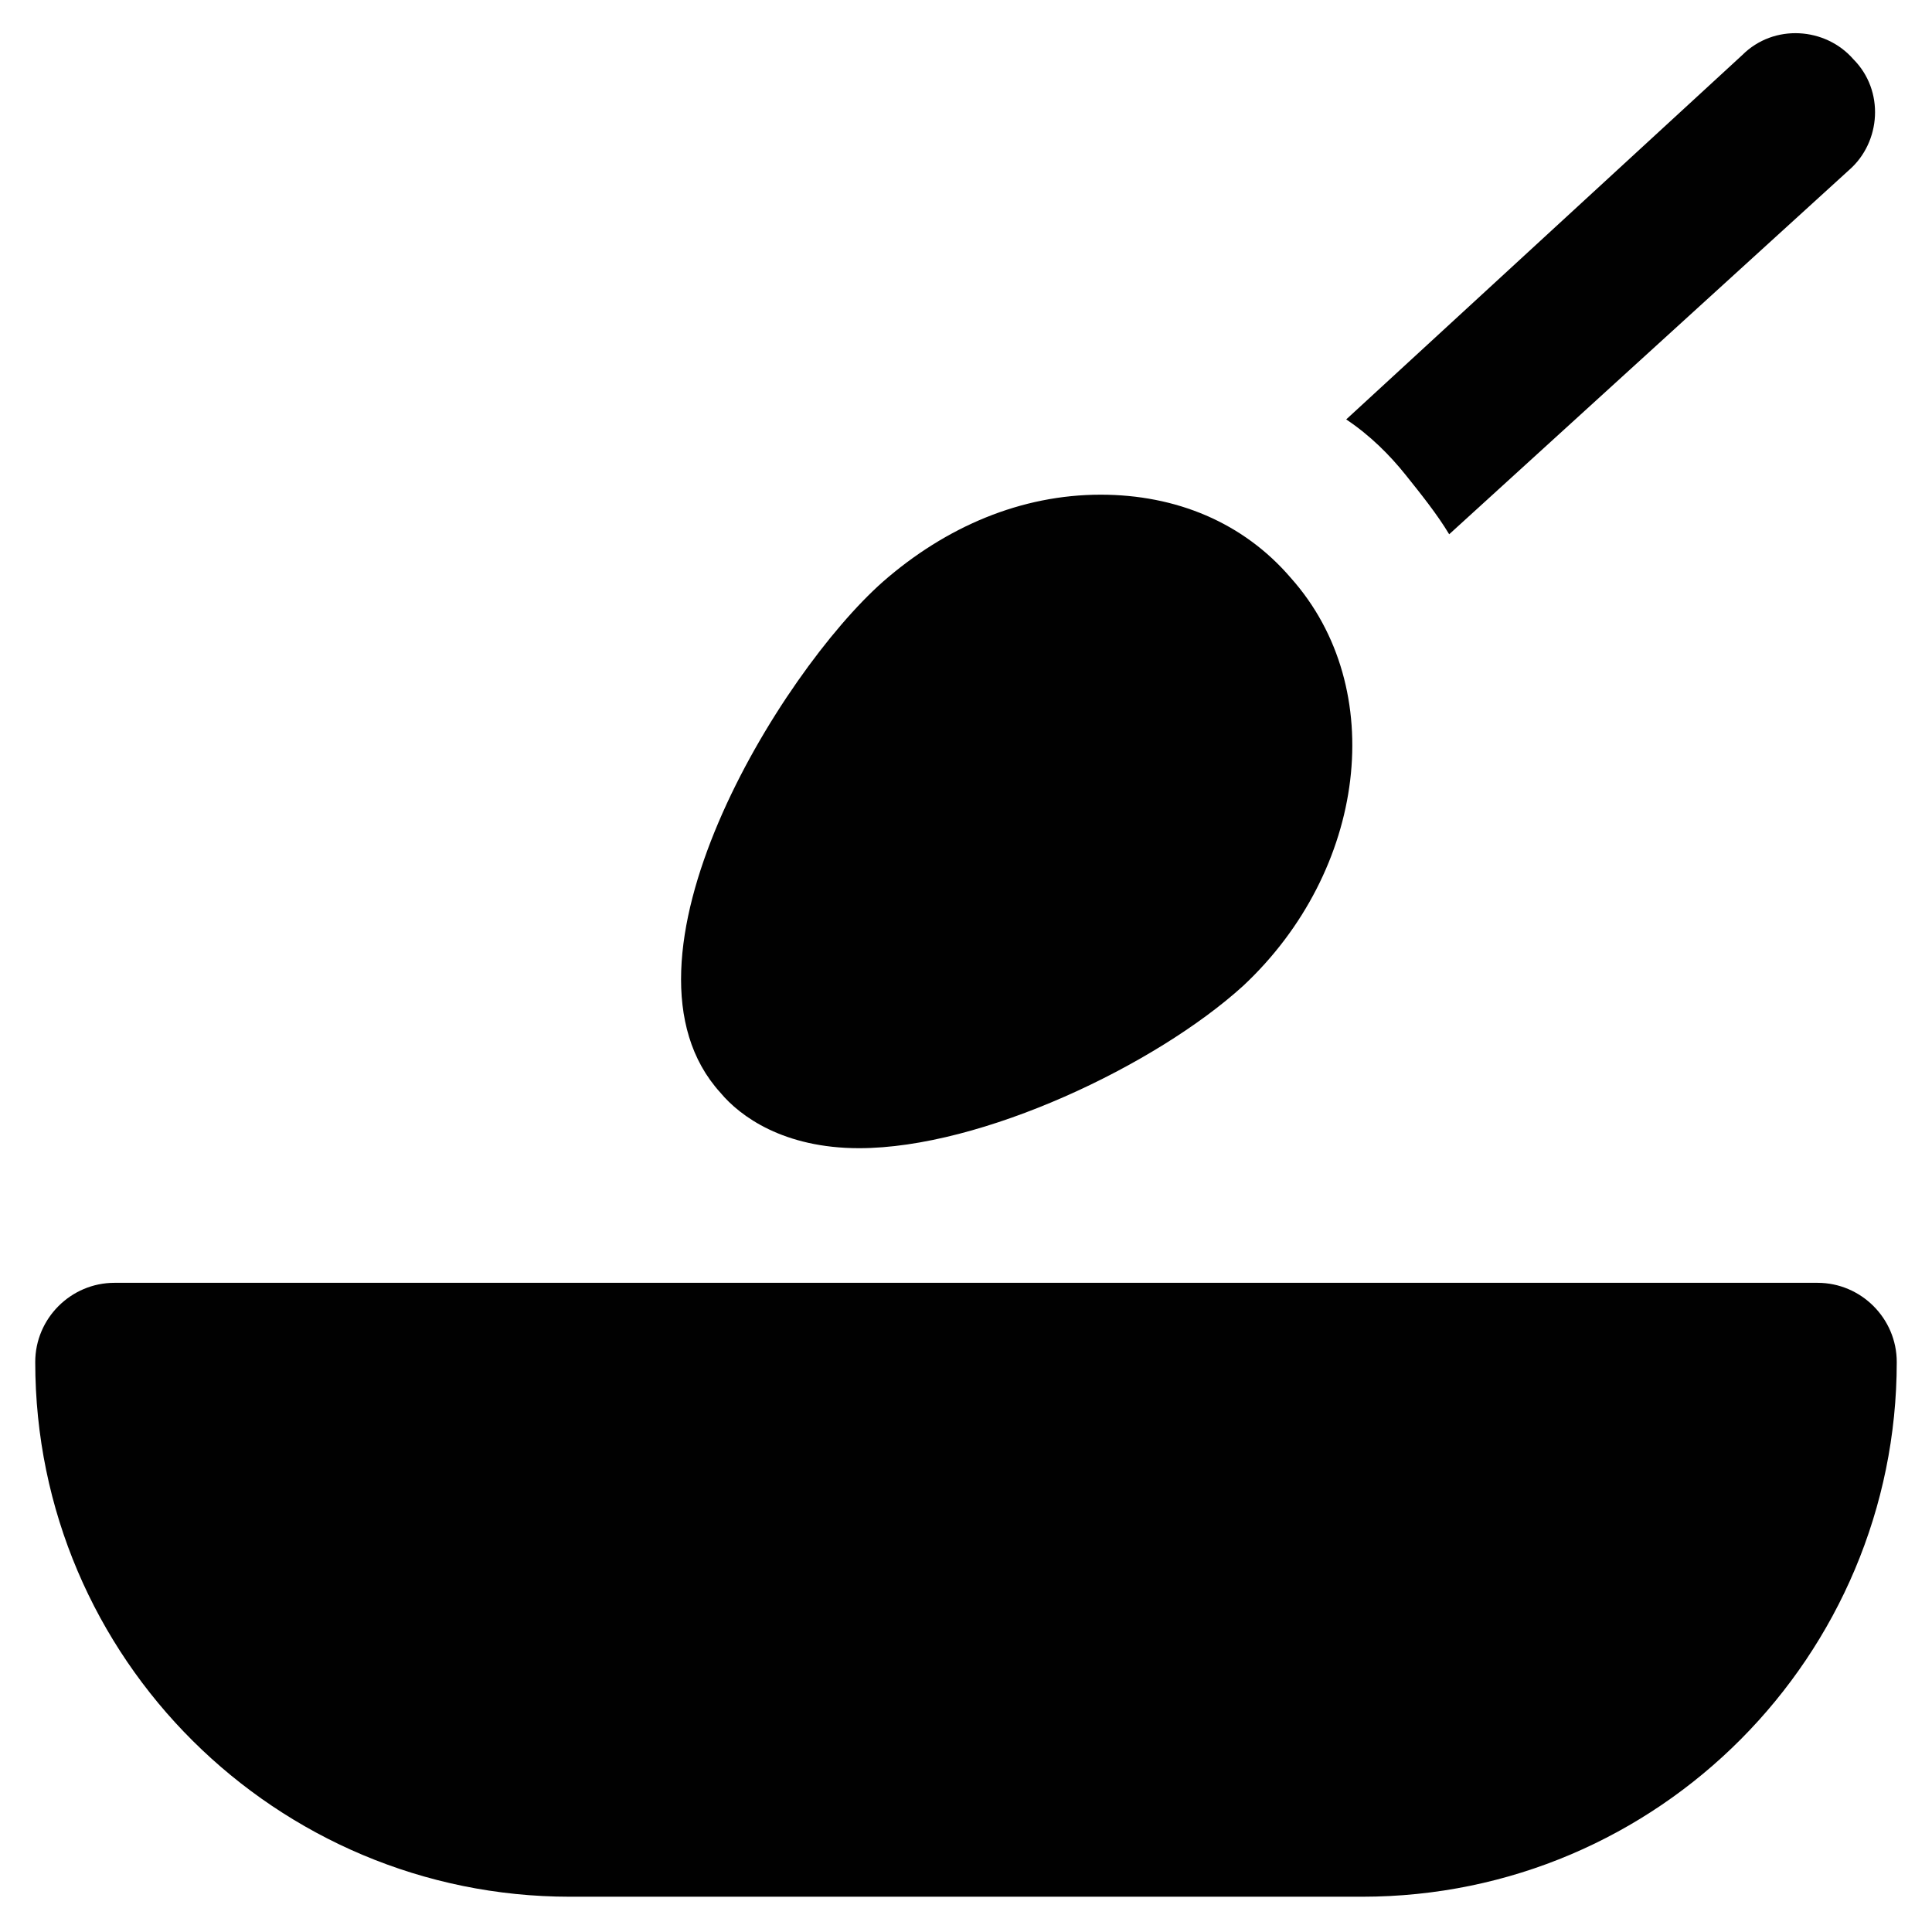 <?xml version="1.0" encoding="UTF-8"?>
<!-- Uploaded to: SVG Repo, www.svgrepo.com, Generator: SVG Repo Mixer Tools -->
<svg width="800px" height="800px" version="1.1" viewBox="144 144 512 512" xmlns="http://www.w3.org/2000/svg">
 <g fill="#010101">
  <path d="m625.66 483.96h-451.33c-11.547 0-20.992 9.445-20.992 20.992 0 78.719 64.027 141.7 141.7 141.7h209.92c78.719 0 141.7-64.027 141.7-141.7 0.004-11.543-9.445-20.992-20.988-20.992z"/>
  <path d="m486.07 297.14c-12.594-14.695-30.438-22.043-50.383-22.043-20.992 0-40.934 8.398-57.727 23.09-27.289 24.141-74.523 100.76-43.035 135.4 5.246 6.297 16.793 14.695 36.734 14.695 32.539 0 78.719-22.043 101.81-43.035 32.539-30.434 38.836-78.715 12.598-108.11z"/>
  <path d="m635.11 159.64c-7.348-8.398-20.992-9.445-29.391-1.051l-104.96 96.562c6.297 4.199 11.547 9.445 15.742 14.695 4.199 5.246 8.398 10.496 11.547 15.742l106.01-96.562c8.398-7.348 9.449-20.992 1.051-29.387z"/>
 </g>
</svg>